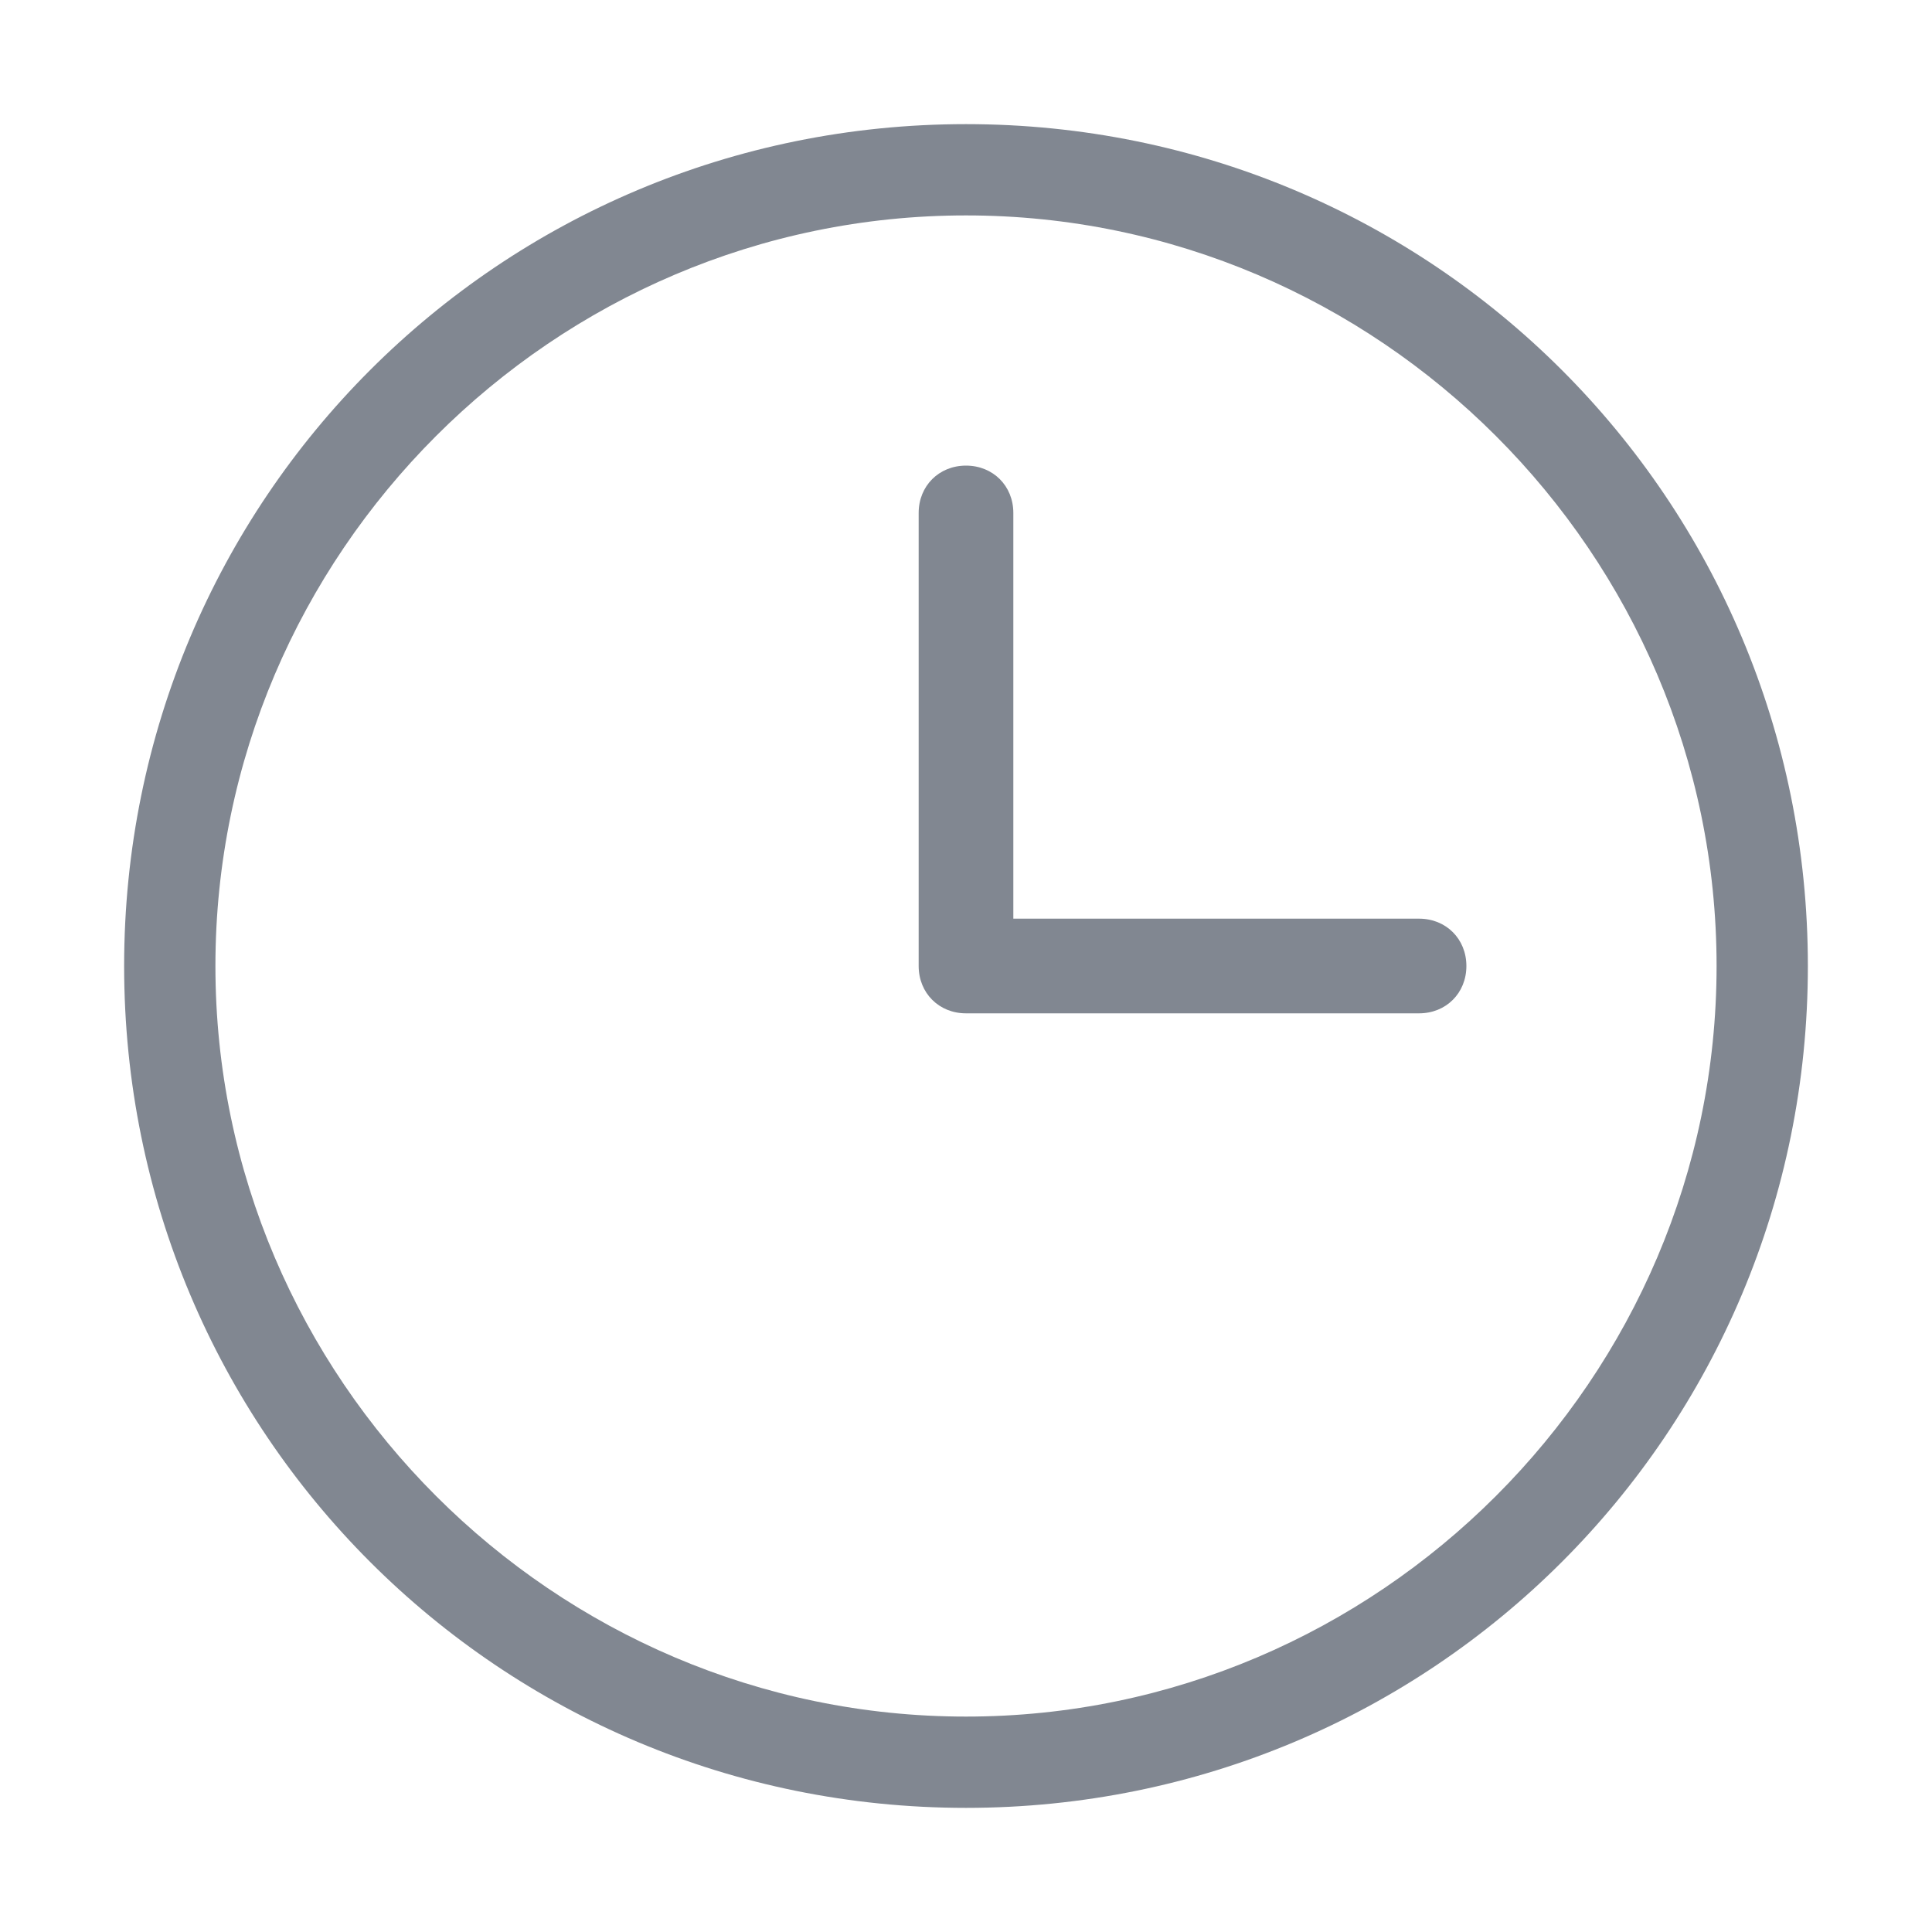 <svg xmlns="http://www.w3.org/2000/svg" width="16" height="16" viewBox="0 0 16 16">
    <g fill="#818791">
        <path d="M7 .028C3.136.028.028 3.136.028 7c0 3.864 3.108 6.972 6.972 6.972 3.864 0 6.972-3.108 6.972-6.972C13.972 3.136 10.864.028 7 .028zm0 13.188C3.584 13.216.784 10.416.784 7 .784 3.584 3.584.784 7 .784c3.416 0 6.216 2.8 6.216 6.216 0 3.416-2.8 6.216-6.216 6.216z" transform="translate(1 1)"/>
        <path d="M10.752 6.608h-3.36v-3.36c0-.224-.168-.392-.392-.392s-.392.168-.392.392V7c0 .224.168.392.392.392h3.752c.224 0 .392-.168.392-.392s-.168-.392-.392-.392z" transform="translate(1 1)"/>
    </g>
</svg>
